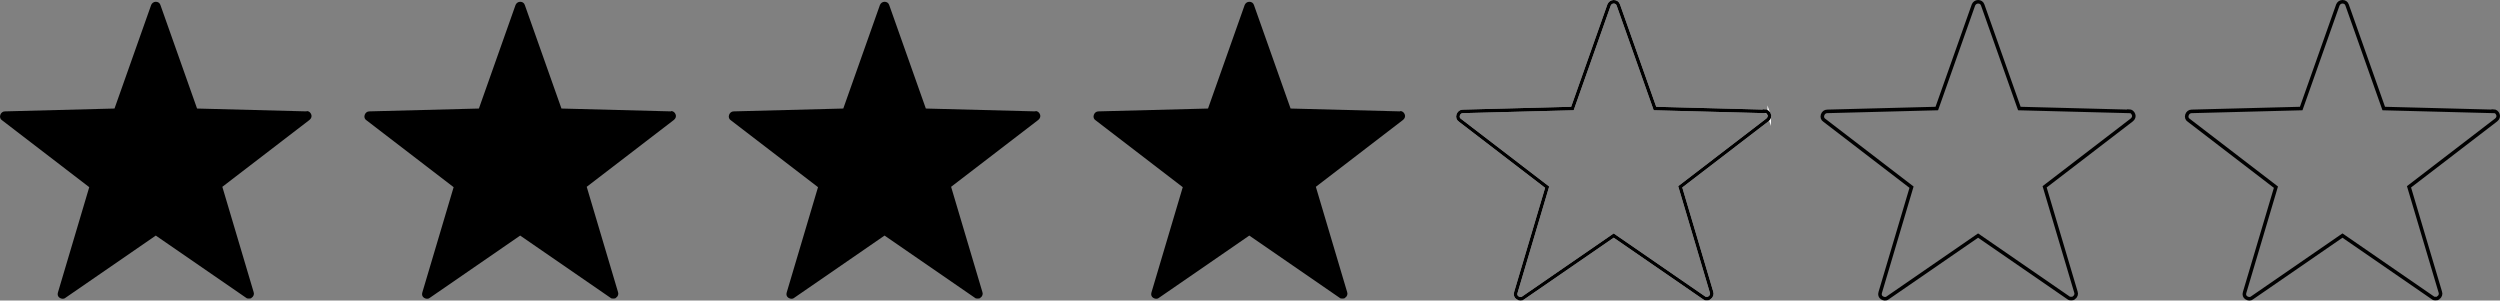 <?xml version="1.0" encoding="UTF-8"?>
<svg id="Lager_1" data-name="Lager 1" xmlns="http://www.w3.org/2000/svg" viewBox="0 0 702.55 84.46">
  <rect x="0" y="0" width="702.55" height="84.46" fill="#808080" stroke="none"/>
  <defs>
    <style>
      .cls-1 {
        stroke: #fff;
      }

      .cls-1, .cls-2 {
        fill: none;
        stroke-miterlimit: 10;
      }

      .cls-2 {
        stroke: #000;
      }
    </style>
  </defs>
  <path d="M86.18,31.3l-30.8-.8L45.08,1.4c-.2-.6-.7-.9-1.3-.9s-1.1.4-1.3.9l-10.3,29.1-30.8.8c-.6,0-1.1.4-1.3,1-.2.6,0,1.2.5,1.5l24.5,18.8-8.8,29.6c-.2.6,0,1.2.5,1.5s1.1.4,1.6,0l25.4-17.5,25.4,17.5c.2.2.5.2.8.2s.6,0,.8-.3c.5-.3.7-1,.5-1.5l-8.8-29.6,24.5-18.8c.5-.4.7-1,.5-1.5-.2-.6-.7-1-1.3-1v.1Z"/>
  <path d="M188.58,31.3l-30.8-.8-10.3-29.1c-.2-.6-.7-.9-1.3-.9s-1.1.4-1.3.9l-10.3,29.1-30.8.8c-.6,0-1.1.4-1.3,1-.2.6,0,1.2.5,1.5l24.5,18.8-8.8,29.6c-.2.6,0,1.2.5,1.5s1.1.4,1.6,0l25.4-17.5,25.4,17.5c.2.2.5.2.8.2s.6,0,.8-.3c.5-.3.7-1,.5-1.5l-8.8-29.6,24.5-18.8c.5-.4.7-1,.5-1.5-.2-.6-.7-1-1.3-1v.1Z"/>
  <path d="M290.98,31.3l-30.8-.8-10.3-29.1c-.2-.6-.7-.9-1.3-.9s-1.1.4-1.3.9l-10.3,29.1-30.8.8c-.6,0-1.1.4-1.3,1s0,1.2.5,1.5l24.5,18.8-8.8,29.6c-.2.6,0,1.2.5,1.5s1.1.4,1.6,0l25.4-17.5,25.4,17.5c.2.2.5.2.8.2s.6,0,.8-.3c.5-.3.7-1,.5-1.5l-8.8-29.6,24.5-18.8c.5-.4.7-1,.5-1.5-.2-.6-.7-1-1.3-1v.1Z"/>
  <path d="M393.48,31.3l-30.8-.8-10.3-29.1c-.2-.6-.7-.9-1.3-.9s-1.1.4-1.3.9l-10.3,29.1-30.8.8c-.6,0-1.1.4-1.3,1-.2.6,0,1.2.5,1.5l24.5,18.8-8.8,29.6c-.2.6,0,1.2.5,1.5s1.1.4,1.6,0l25.4-17.5,25.4,17.5c.2.2.5.2.8.2s.6,0,.8-.3c.5-.3.7-1,.5-1.5l-8.8-29.6,24.5-18.8c.5-.4.7-1,.5-1.5-.2-.6-.7-1-1.3-1v.1Z"/>
  <path class="cls-1" d="M497.18,32.3c-.2-.6-.7-1-1.3-1l-30.8-.8-10.3-29.1c-.2-.6-.7-.9-1.3-.9s-1.1.4-1.3.9l-10.3,29.1-30.8.8c-.6,0-1.1.4-1.3,1-.2.6,0,1.2.5,1.5l24.5,18.8-8.8,29.6c-.2.6,0,1.2.5,1.5s1.1.4,1.6,0l25.4-17.5,25.4,17.5c.2.2.5.2.8.2s.6,0,.8-.3c.5-.3.7-1,.5-1.5l-8.8-29.6,24.5-18.8c.5-.4.7-1,.5-1.5v.1Z"/>
  <g>
    <path class="cls-2" d="M495.88,31.3l-30.8-.8-10.3-29.1c-.2-.6-.7-.9-1.3-.9s-1.1.4-1.3.9l-10.3,29.1-30.8.8c-.6,0-1.1.4-1.3,1-.2.6,0,1.2.5,1.5l24.5,18.8-8.8,29.6c-.2.6,0,1.2.5,1.5s1.1.4,1.6,0l25.4-17.5,25.4,17.5c.2.2.5.2.8.2s.6,0,.8-.3c.5-.3.7-1,.5-1.5l-8.8-29.6,24.5-18.8c.5-.4.7-1,.5-1.5-.2-.6-.7-1-1.3-1v.1Z"/>
    <path class="cls-2" d="M598.28,31.3l-30.8-.8-10.3-29.1c-.2-.6-.7-.9-1.3-.9s-1.1.4-1.3.9l-10.3,29.1-30.8.8c-.6,0-1.1.4-1.3,1s0,1.2.5,1.5l24.5,18.8-8.8,29.6c-.2.6,0,1.2.5,1.5s1.1.4,1.6,0l25.4-17.5,25.4,17.5c.2.2.5.2.8.2s.6,0,.8-.3c.5-.3.7-1,.5-1.5l-8.8-29.6,24.5-18.8c.5-.4.7-1,.5-1.5-.2-.6-.7-1-1.3-1v.1Z"/>
    <path class="cls-2" d="M700.68,31.3l-30.8-.8-10.3-29.1c-.2-.6-.7-.9-1.3-.9s-1.1.4-1.3.9l-10.3,29.1-30.8.8c-.6,0-1.1.4-1.3,1s0,1.2.5,1.5l24.5,18.8-8.8,29.6c-.2.6,0,1.2.5,1.5s1.1.4,1.6,0l25.4-17.5,25.4,17.5c.2.2.5.2.8.2s.6,0,.8-.3c.5-.3.7-1,.5-1.5l-8.8-29.6,24.5-18.8c.5-.4.7-1,.5-1.5-.2-.6-.7-1-1.3-1v.1Z"/>
  </g>
</svg>